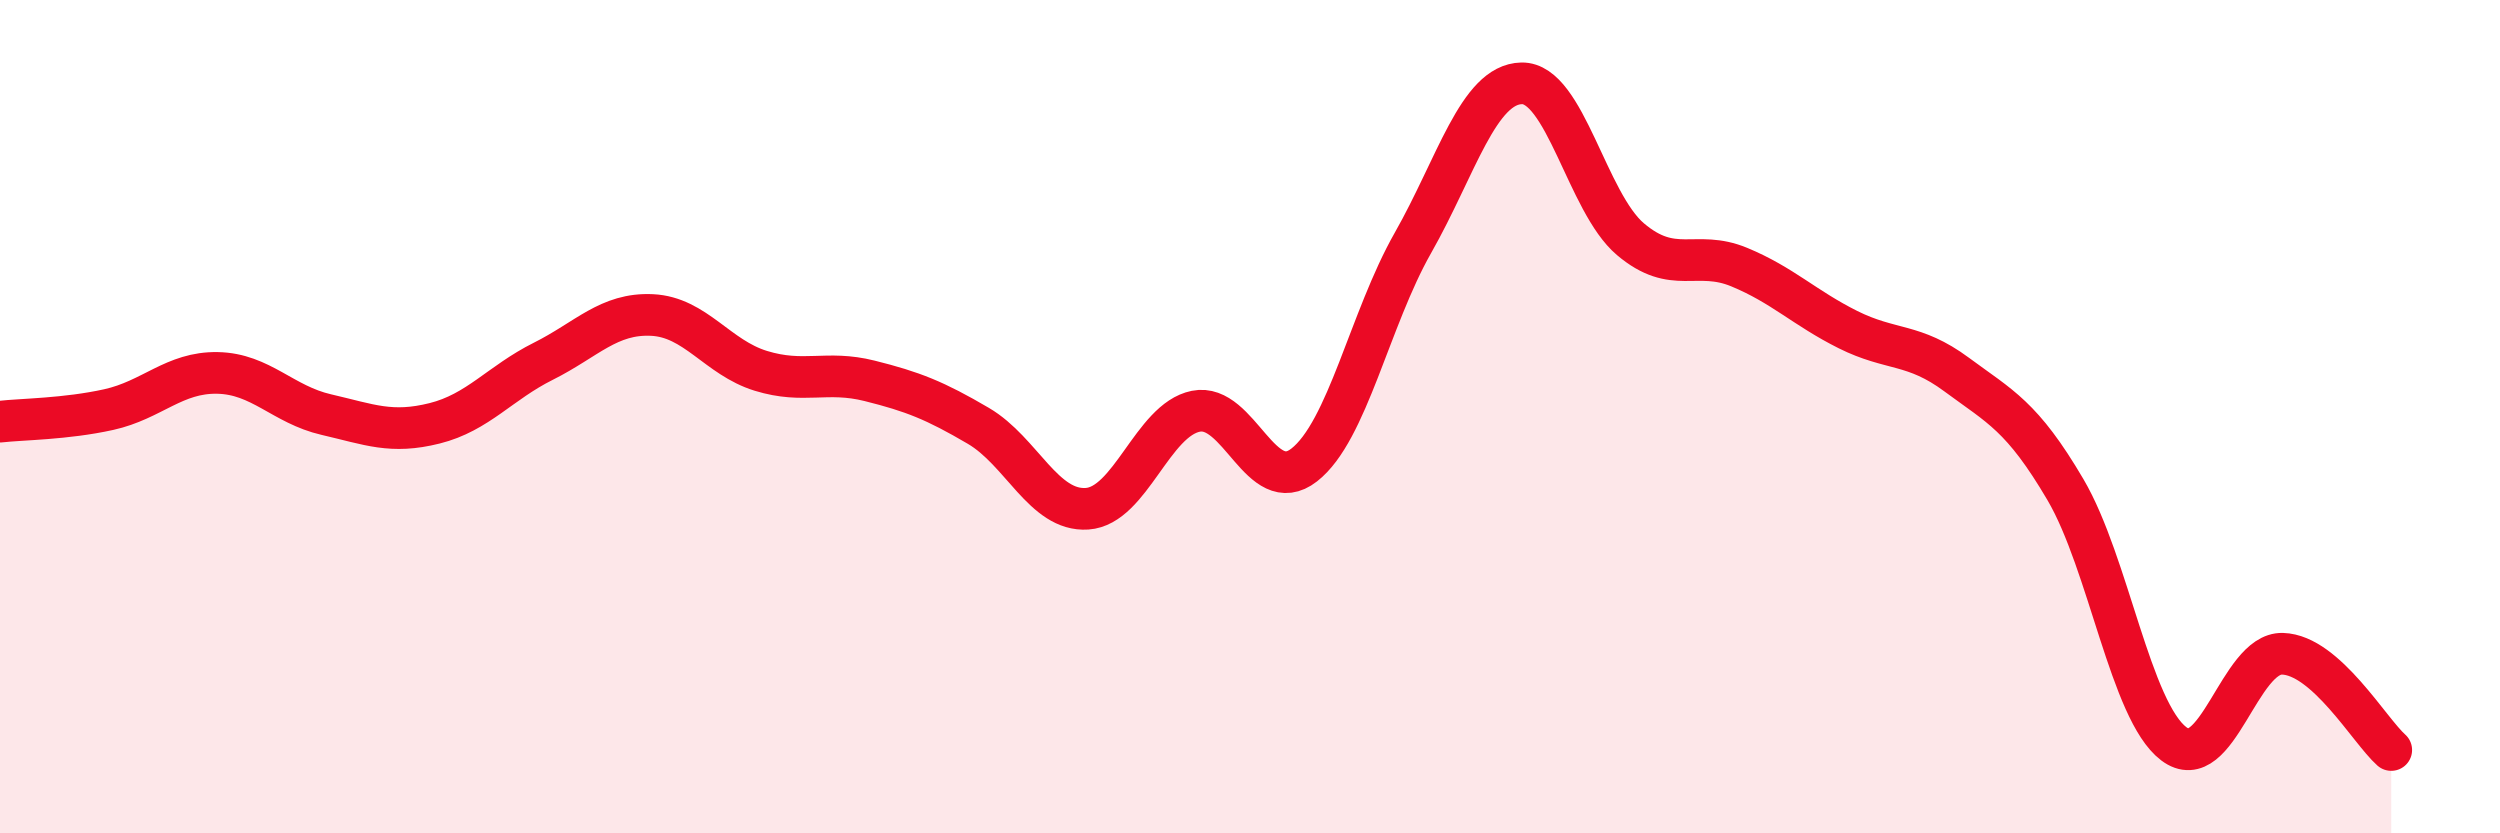 
    <svg width="60" height="20" viewBox="0 0 60 20" xmlns="http://www.w3.org/2000/svg">
      <path
        d="M 0,10.12 C 0.52,10.06 1.57,10.06 2.61,9.83 C 3.65,9.6 4.18,8.93 5.22,8.95 C 6.26,8.97 6.79,9.71 7.83,9.95 C 8.87,10.19 9.39,10.42 10.43,10.16 C 11.47,9.9 12,9.19 13.04,8.67 C 14.08,8.15 14.61,7.51 15.65,7.56 C 16.69,7.61 17.22,8.58 18.26,8.9 C 19.3,9.22 19.83,8.88 20.87,9.14 C 21.91,9.4 22.44,9.61 23.48,10.22 C 24.52,10.83 25.05,12.28 26.09,12.21 C 27.13,12.14 27.66,10.08 28.7,9.87 C 29.74,9.66 30.26,11.97 31.3,11.16 C 32.34,10.35 32.87,7.66 33.91,5.83 C 34.95,4 35.48,2.02 36.52,2 C 37.56,1.98 38.09,4.86 39.13,5.74 C 40.17,6.62 40.7,5.98 41.74,6.41 C 42.78,6.84 43.31,7.39 44.35,7.91 C 45.39,8.43 45.92,8.22 46.96,8.99 C 48,9.76 48.53,9.98 49.57,11.75 C 50.61,13.52 51.13,17.06 52.17,17.85 C 53.21,18.64 53.74,15.66 54.78,15.69 C 55.82,15.72 56.87,17.54 57.39,18L57.39 20L0 20Z"
        fill="#EB0A25"
        opacity="0.1"
        stroke-linecap="round"
        stroke-linejoin="round"
      />
      <path
        d="M 0,10.12 C 0.52,10.06 1.57,10.06 2.61,9.83 C 3.65,9.6 4.18,8.93 5.22,8.95 C 6.26,8.97 6.79,9.71 7.83,9.95 C 8.87,10.19 9.39,10.42 10.43,10.16 C 11.47,9.9 12,9.19 13.04,8.67 C 14.08,8.15 14.61,7.51 15.65,7.56 C 16.69,7.61 17.22,8.58 18.26,8.9 C 19.3,9.22 19.83,8.88 20.87,9.14 C 21.91,9.4 22.44,9.61 23.48,10.22 C 24.52,10.83 25.05,12.28 26.09,12.21 C 27.13,12.14 27.66,10.08 28.7,9.87 C 29.74,9.66 30.26,11.97 31.3,11.16 C 32.34,10.35 32.87,7.66 33.91,5.83 C 34.95,4 35.48,2.02 36.52,2 C 37.56,1.98 38.09,4.86 39.13,5.74 C 40.17,6.62 40.7,5.98 41.74,6.41 C 42.78,6.84 43.31,7.39 44.35,7.91 C 45.39,8.43 45.92,8.22 46.96,8.99 C 48,9.76 48.53,9.98 49.57,11.75 C 50.61,13.52 51.13,17.06 52.17,17.85 C 53.21,18.64 53.74,15.66 54.78,15.69 C 55.82,15.72 56.87,17.54 57.39,18"
        stroke="#EB0A25"
        stroke-width="1"
        fill="none"
        stroke-linecap="round"
        stroke-linejoin="round"
      />
    </svg>
  